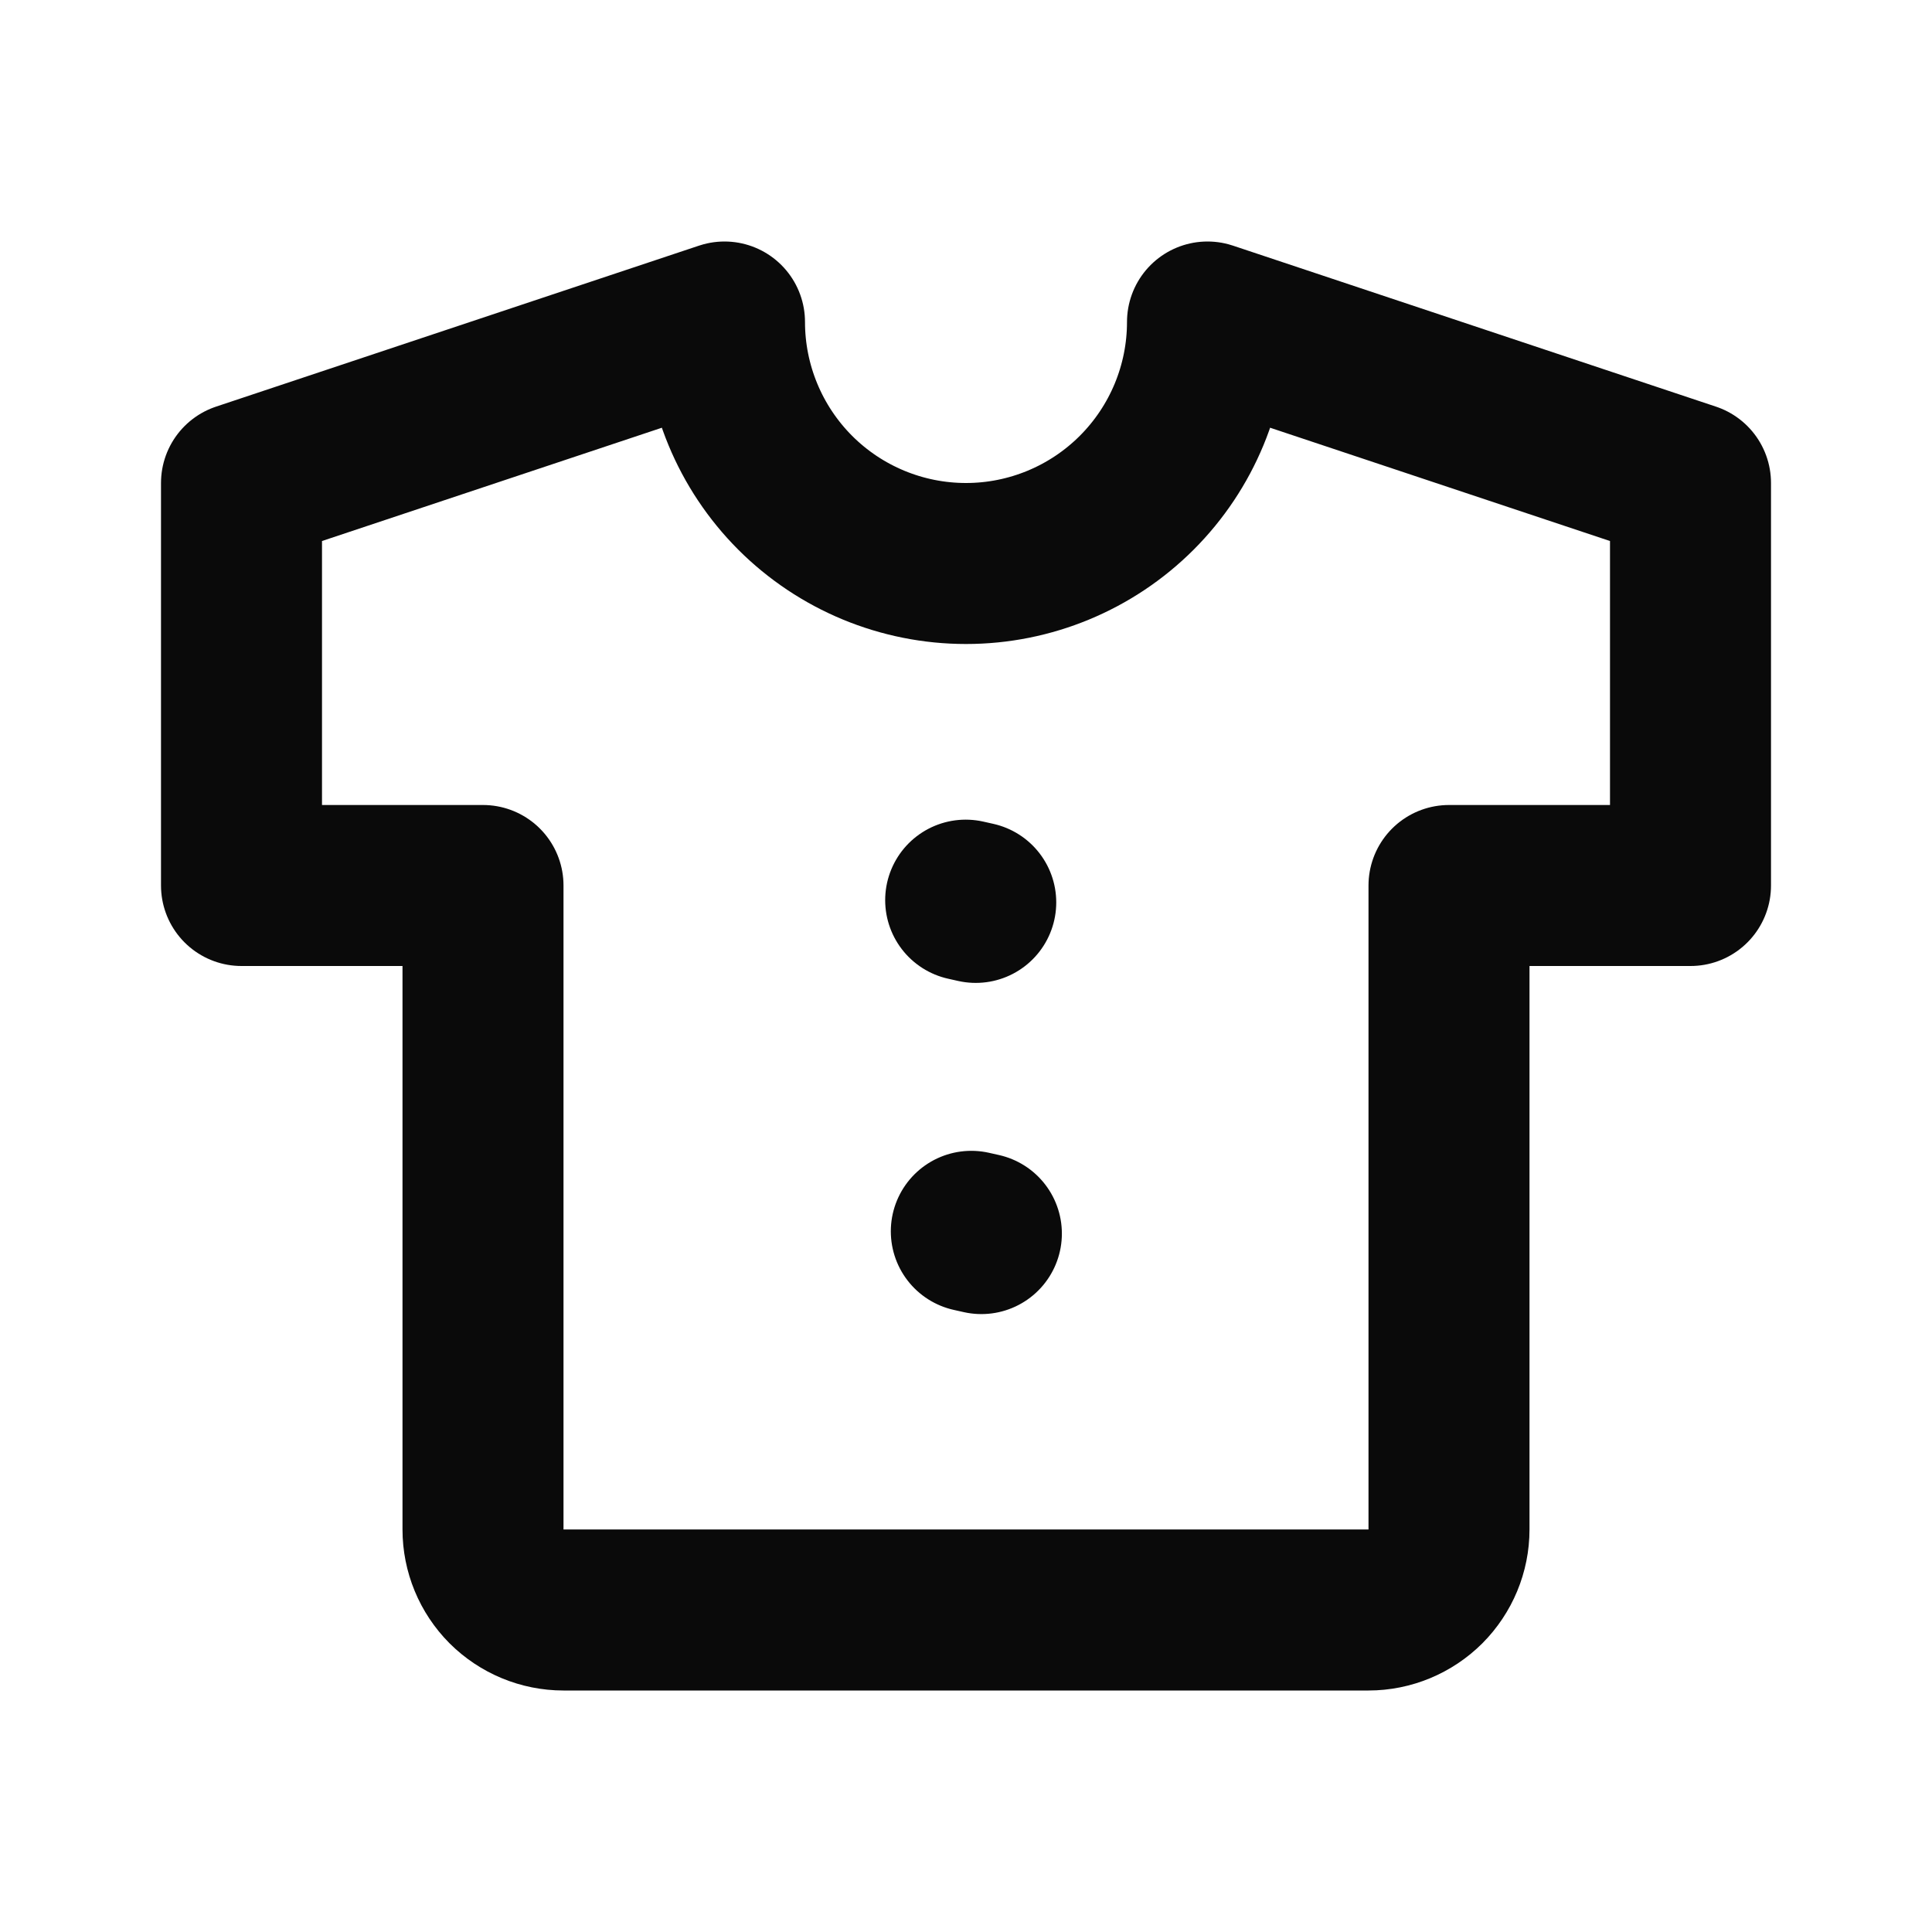 <svg preserveAspectRatio="none" width="100%" height="100%" overflow="visible" style="display: block;" viewBox="0 0 24 24" fill="none" xmlns="http://www.w3.org/2000/svg">
<g id="shirt-sport" style="mix-blend-mode:overlay">
<g id="Vector">
</g>
<path id="Vector_2" d="M15 4L21 6V11H18V19C18 19.265 17.894 19.519 17.707 19.707C17.519 19.894 17.265 20 17 20H7C6.734 20 6.48 19.894 6.292 19.707C6.105 19.519 6 19.265 6 19V11H3V6L9 4C9 4.795 9.316 5.558 9.878 6.121C10.441 6.684 11.204 7 12 7C12.795 7 13.558 6.684 14.121 6.121C14.684 5.558 15 4.795 15 4Z" stroke="#0A0A0A" stroke-width="2" stroke-linecap="round" stroke-linejoin="round"/>
<path id="Vector_3" d="M11.996 11.182L12.121 11.21M12.066 15.296L12.191 15.324" stroke="#0A0A0A" stroke-width="2" stroke-linecap="round" stroke-linejoin="round"/>
</g>
</svg>

